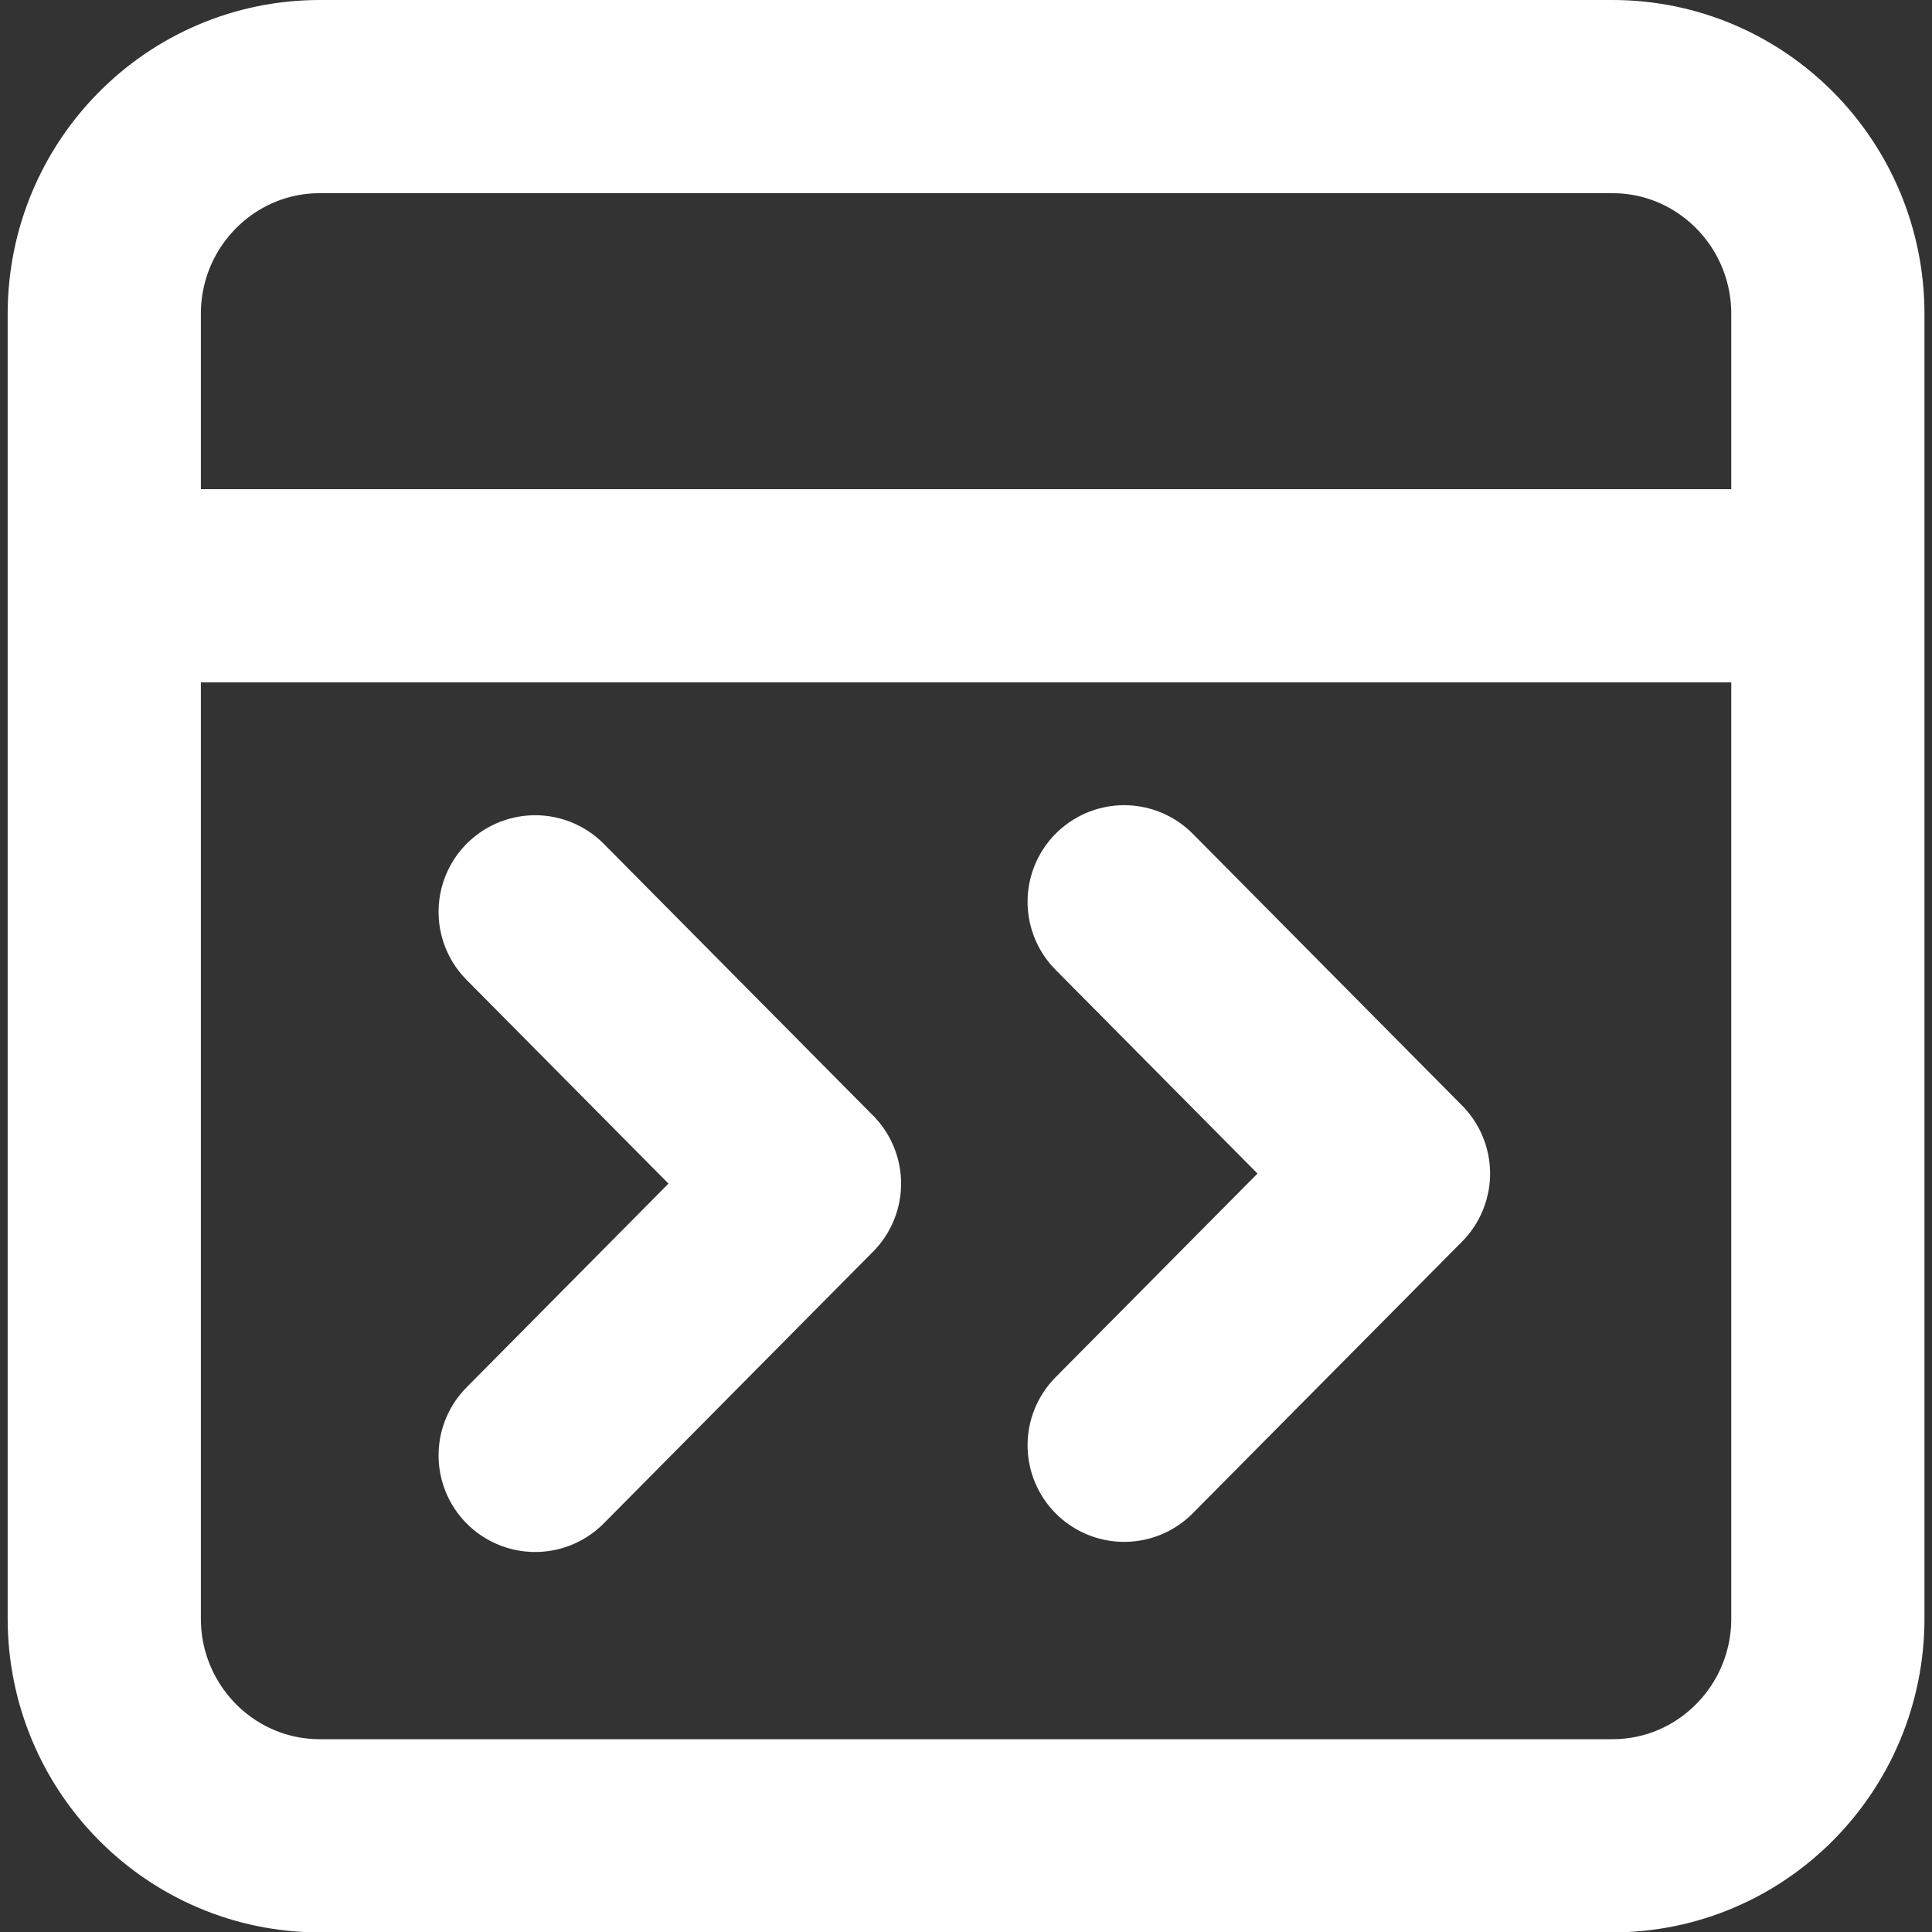 <svg width="30" height="30" viewBox="0 0 30 30" fill="none" xmlns="http://www.w3.org/2000/svg">
<rect x="0" y="0" width="30" height="30" fill="#333333" stroke="none"/>
<path d="M8.31 14.159L12.492 18.379L8.31 22.599M2.456 9.096H27.547M4.965 28.506C3.117 28.506 1.619 26.995 1.619 25.131V4.876C1.619 3.011 3.117 1.5 4.965 1.5H25.038C26.885 1.5 28.383 3.011 28.383 4.876V25.131C28.383 26.995 26.885 28.506 25.038 28.506H4.965Z" stroke="white" stroke-width="3" stroke-linecap="round" stroke-linejoin="round"/>
<path d="M17.456 14.003L21.638 18.223L17.456 22.442" stroke="white" stroke-width="3" stroke-linecap="round" stroke-linejoin="round"/>
</svg>